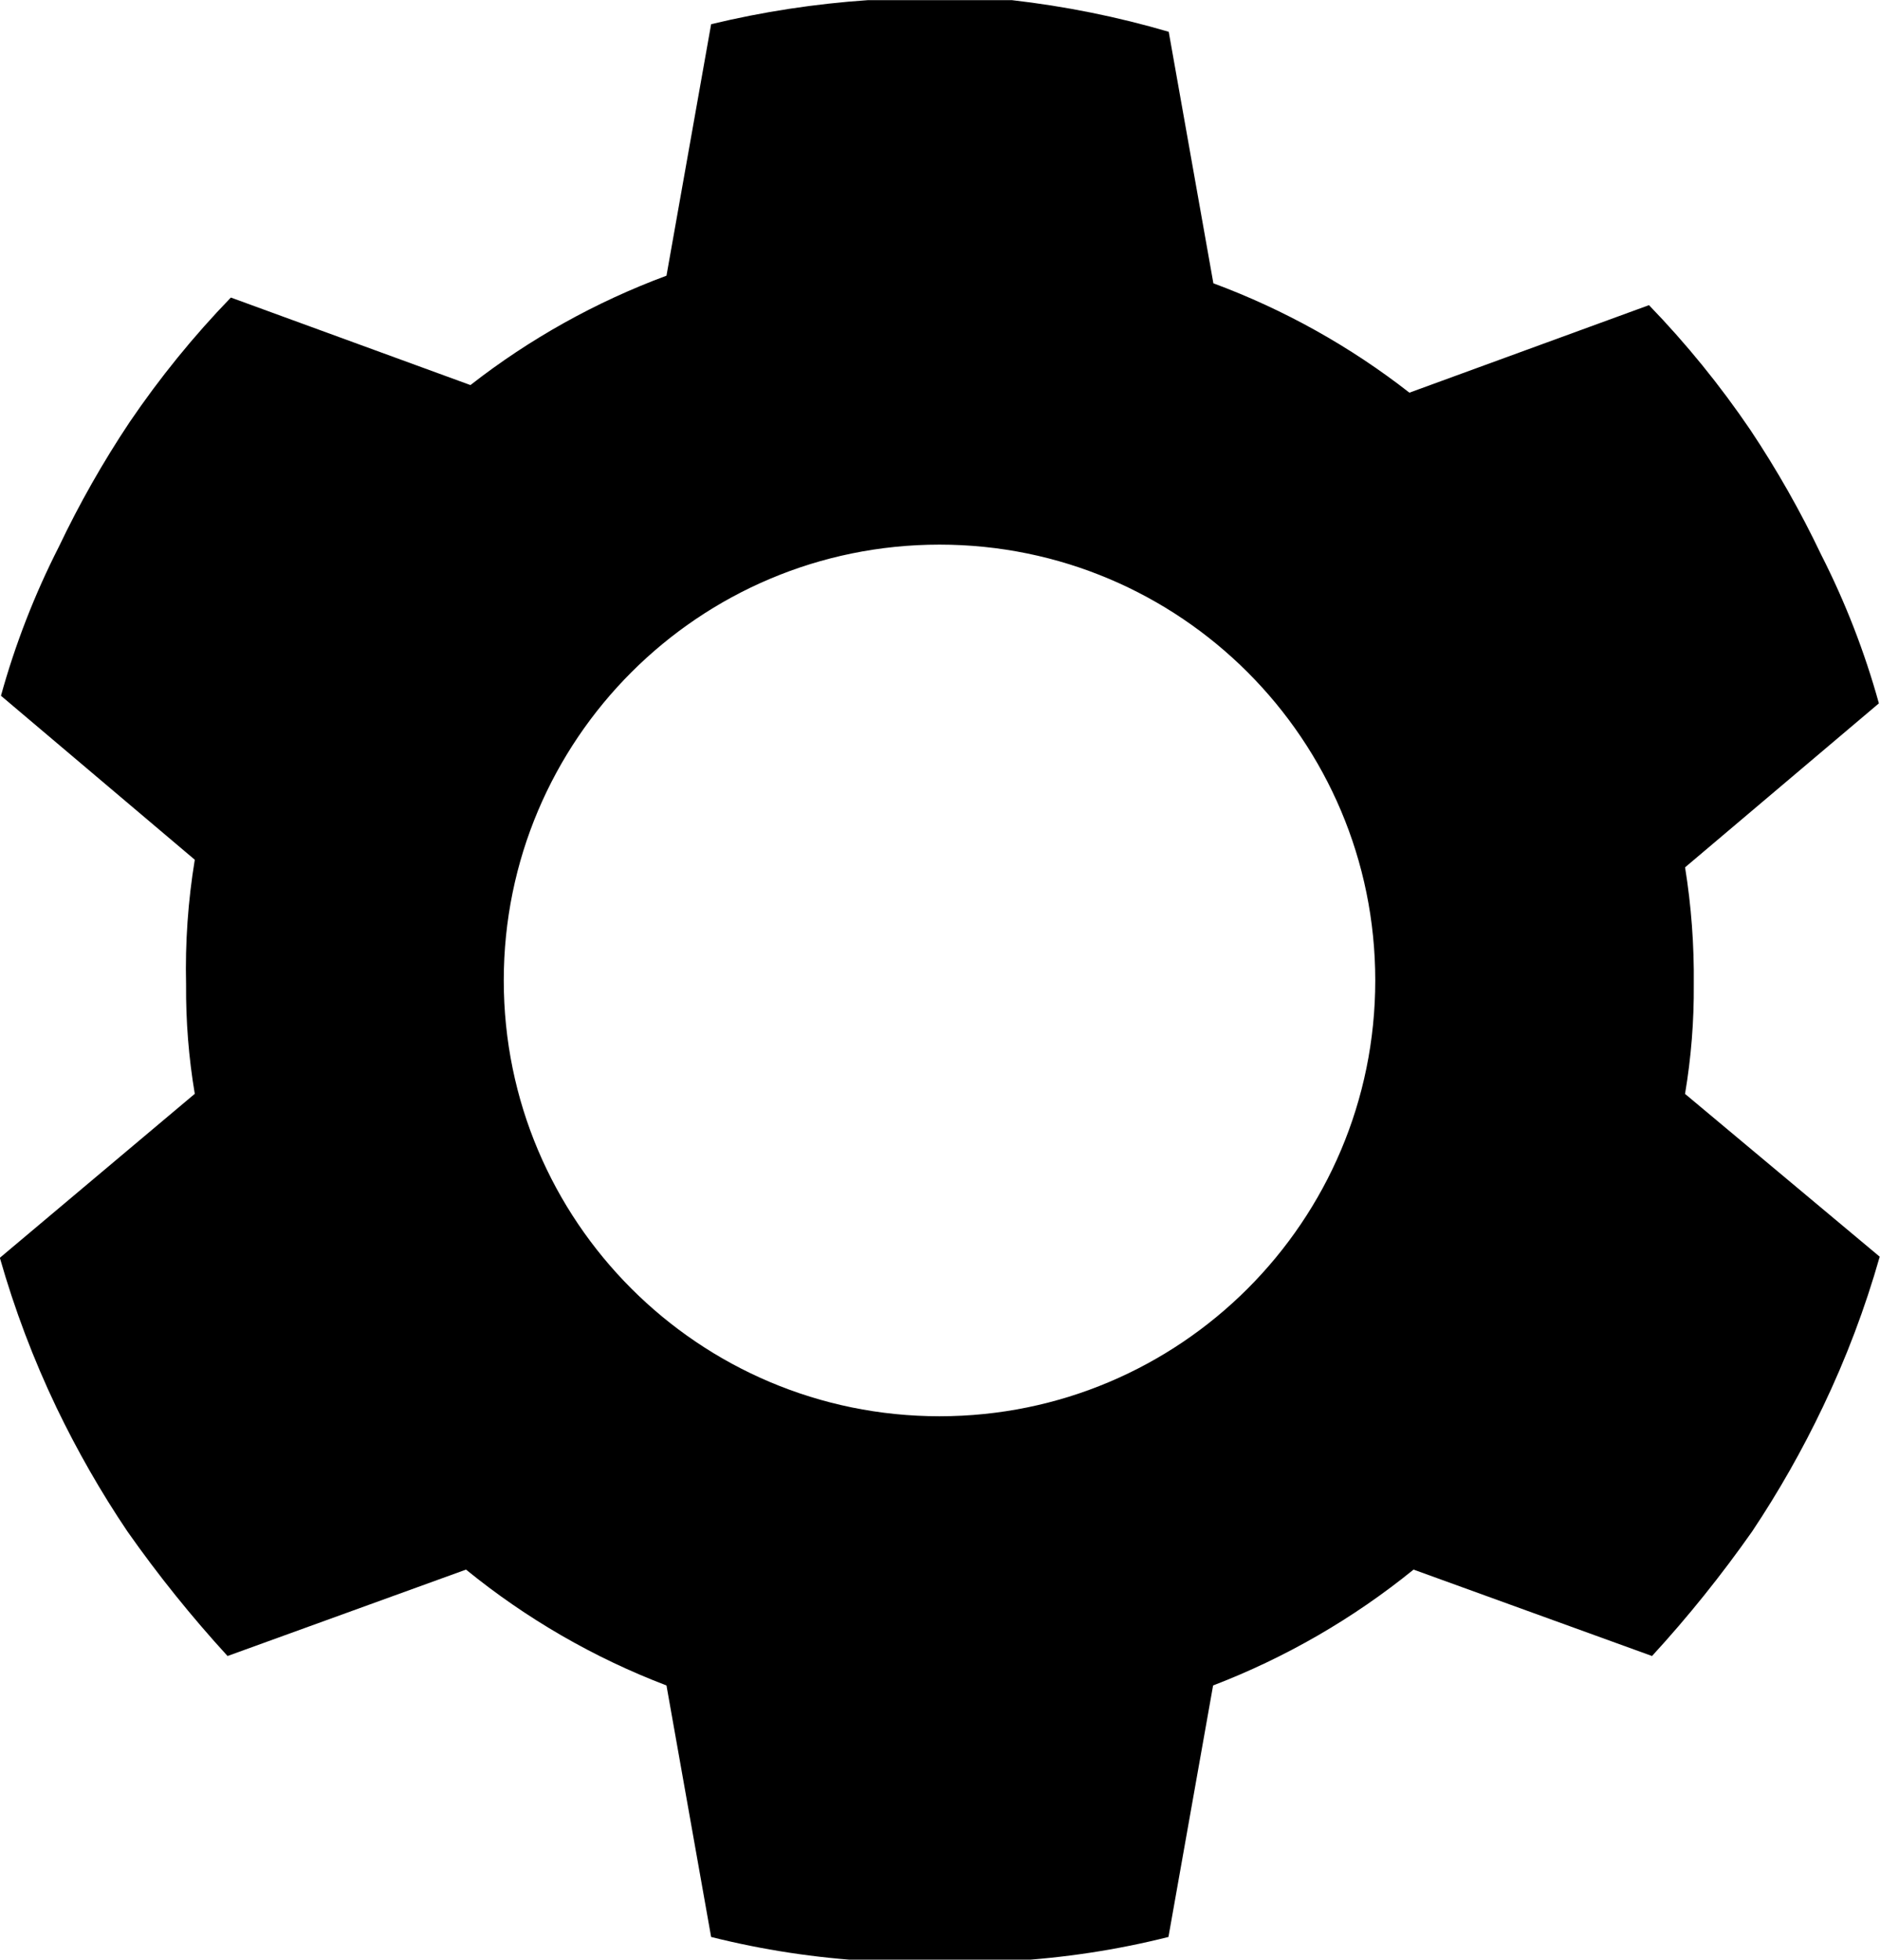 <?xml version='1.0' encoding='utf-8'?>
<svg xmlns="http://www.w3.org/2000/svg" id="Ebene_2" data-name="Ebene 2" width="13.599" height="14.173" version="1.1" viewBox="0 0 13.599 14.173">
  <path d="M12.189,7.91c.044-.261.065-.526.063-.791.003-.283-.018-.567-.063-.846l1.402-1.186c-.103-.372-.243-.732-.418-1.076-.149-.313-.32-.614-.512-.902-.218-.321-.463-.623-.733-.902l-1.733.633c-.429-.335-.908-.602-1.418-.791l-.323-1.819c-.371-.109-.751-.185-1.135-.229h-1.04c-.382.026-.762.084-1.135.174l-.323,1.819c-.51.189-.989.456-1.418.791l-1.733-.633c-.27.279-.515.581-.733.902-.192.288-.363.589-.512.902-.175.344-.315.704-.418,1.076l1.402,1.186c-.049.298-.07.6-.063.902-.002.265.019.53.063.791l-1.41,1.186c.106.372.243.735.41,1.084.149.31.32.609.512.894.222.316.464.617.725.902l1.725-.625c.436.355.925.638,1.45.838l.323,1.819c.375.094.757.152,1.142.174h1.024c.385-.022.768-.08,1.142-.174l.323-1.819c.524-.201,1.014-.484,1.45-.838l1.725.625c.261-.284.503-.586.725-.902.192-.288.363-.589.512-.902.167-.349.304-.711.41-1.084l-1.41-1.179ZM6.796,10.243c1.741,0,3.152-1.411,3.152-3.152s-1.411-3.152-3.152-3.152-3.152,1.411-3.152,3.152,1.411,3.152,3.152,3.152Z" fill="#000" fill-rule="evenodd" stroke-width="0"></path>
</svg>